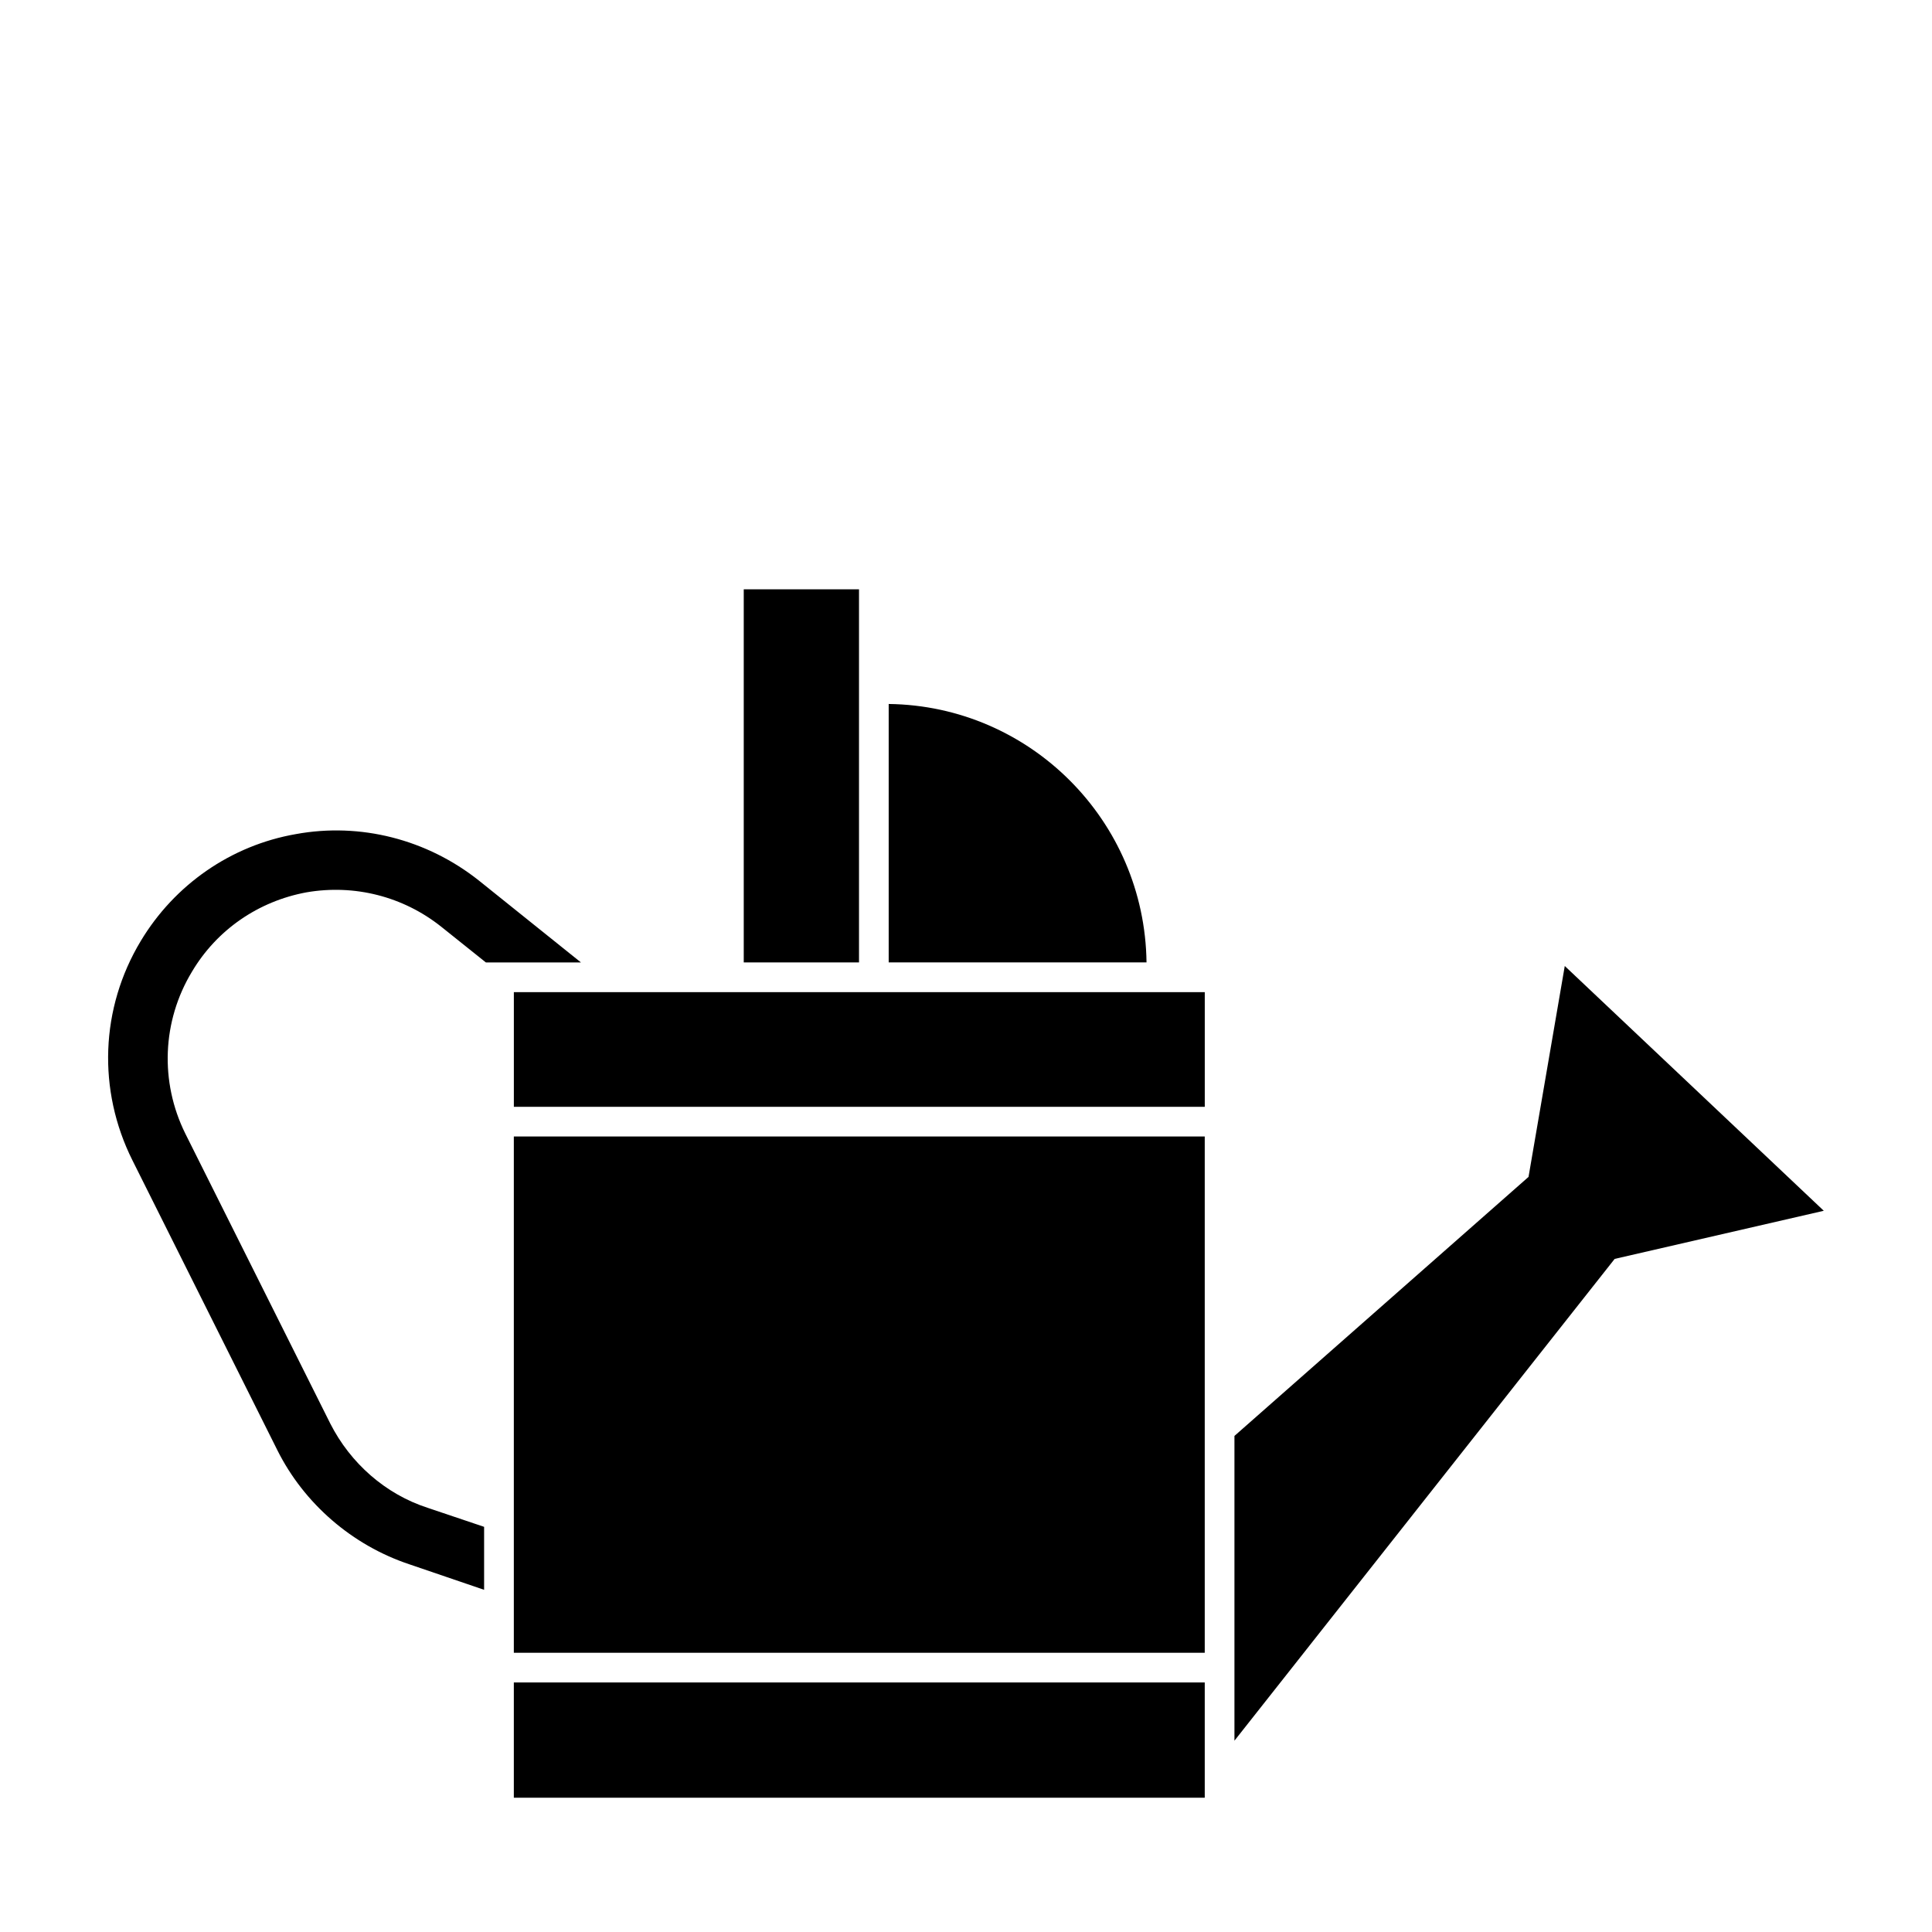 <?xml version="1.0" encoding="UTF-8"?>
<!-- The Best Svg Icon site in the world: iconSvg.co, Visit us! https://iconsvg.co -->
<svg fill="#000000" width="800px" height="800px" version="1.1" viewBox="144 144 512 512" xmlns="http://www.w3.org/2000/svg">
 <g>
  <path d="m288.04 445.18h-7.871v136.82h183.1v-136.82z"/>
  <path d="m379.52 406.93h-99.344v30.387h183.1v-30.387z"/>
  <path d="m280.17 589.87v30.543h183.1v-30.543z"/>
  <path d="m363.77 399.05h7.875v-98.875h-30.543v98.875z"/>
  <path d="m447.84 399.05c-0.473-37.629-30.859-68.016-68.328-68.488v68.484h60.457z"/>
  <path d="m225.22 380.48c12.754-2.203 25.664 1.102 35.738 9.133l11.809 9.445h25.191l-27.078-21.727c-13.699-10.863-31.332-15.43-48.492-12.281-17.16 2.992-32.117 13.383-41.094 28.34-10.707 17.789-11.492 39.516-2.203 58.094l38.414 76.832c7.086 14.168 19.836 25.191 34.953 30.23l19.836 6.769v-16.688l-14.957-5.039c-11.18-3.621-20.469-11.809-25.82-22.355l-38.414-76.832c-6.769-13.699-6.141-29.758 1.73-42.824 6.613-11.18 17.637-18.738 30.387-21.098z"/>
  <path d="m558.68 400-9.605 55.891-77.934 68.645v80.766l100.76-127.68 55.422-12.754z"/>
 </g>
</svg>